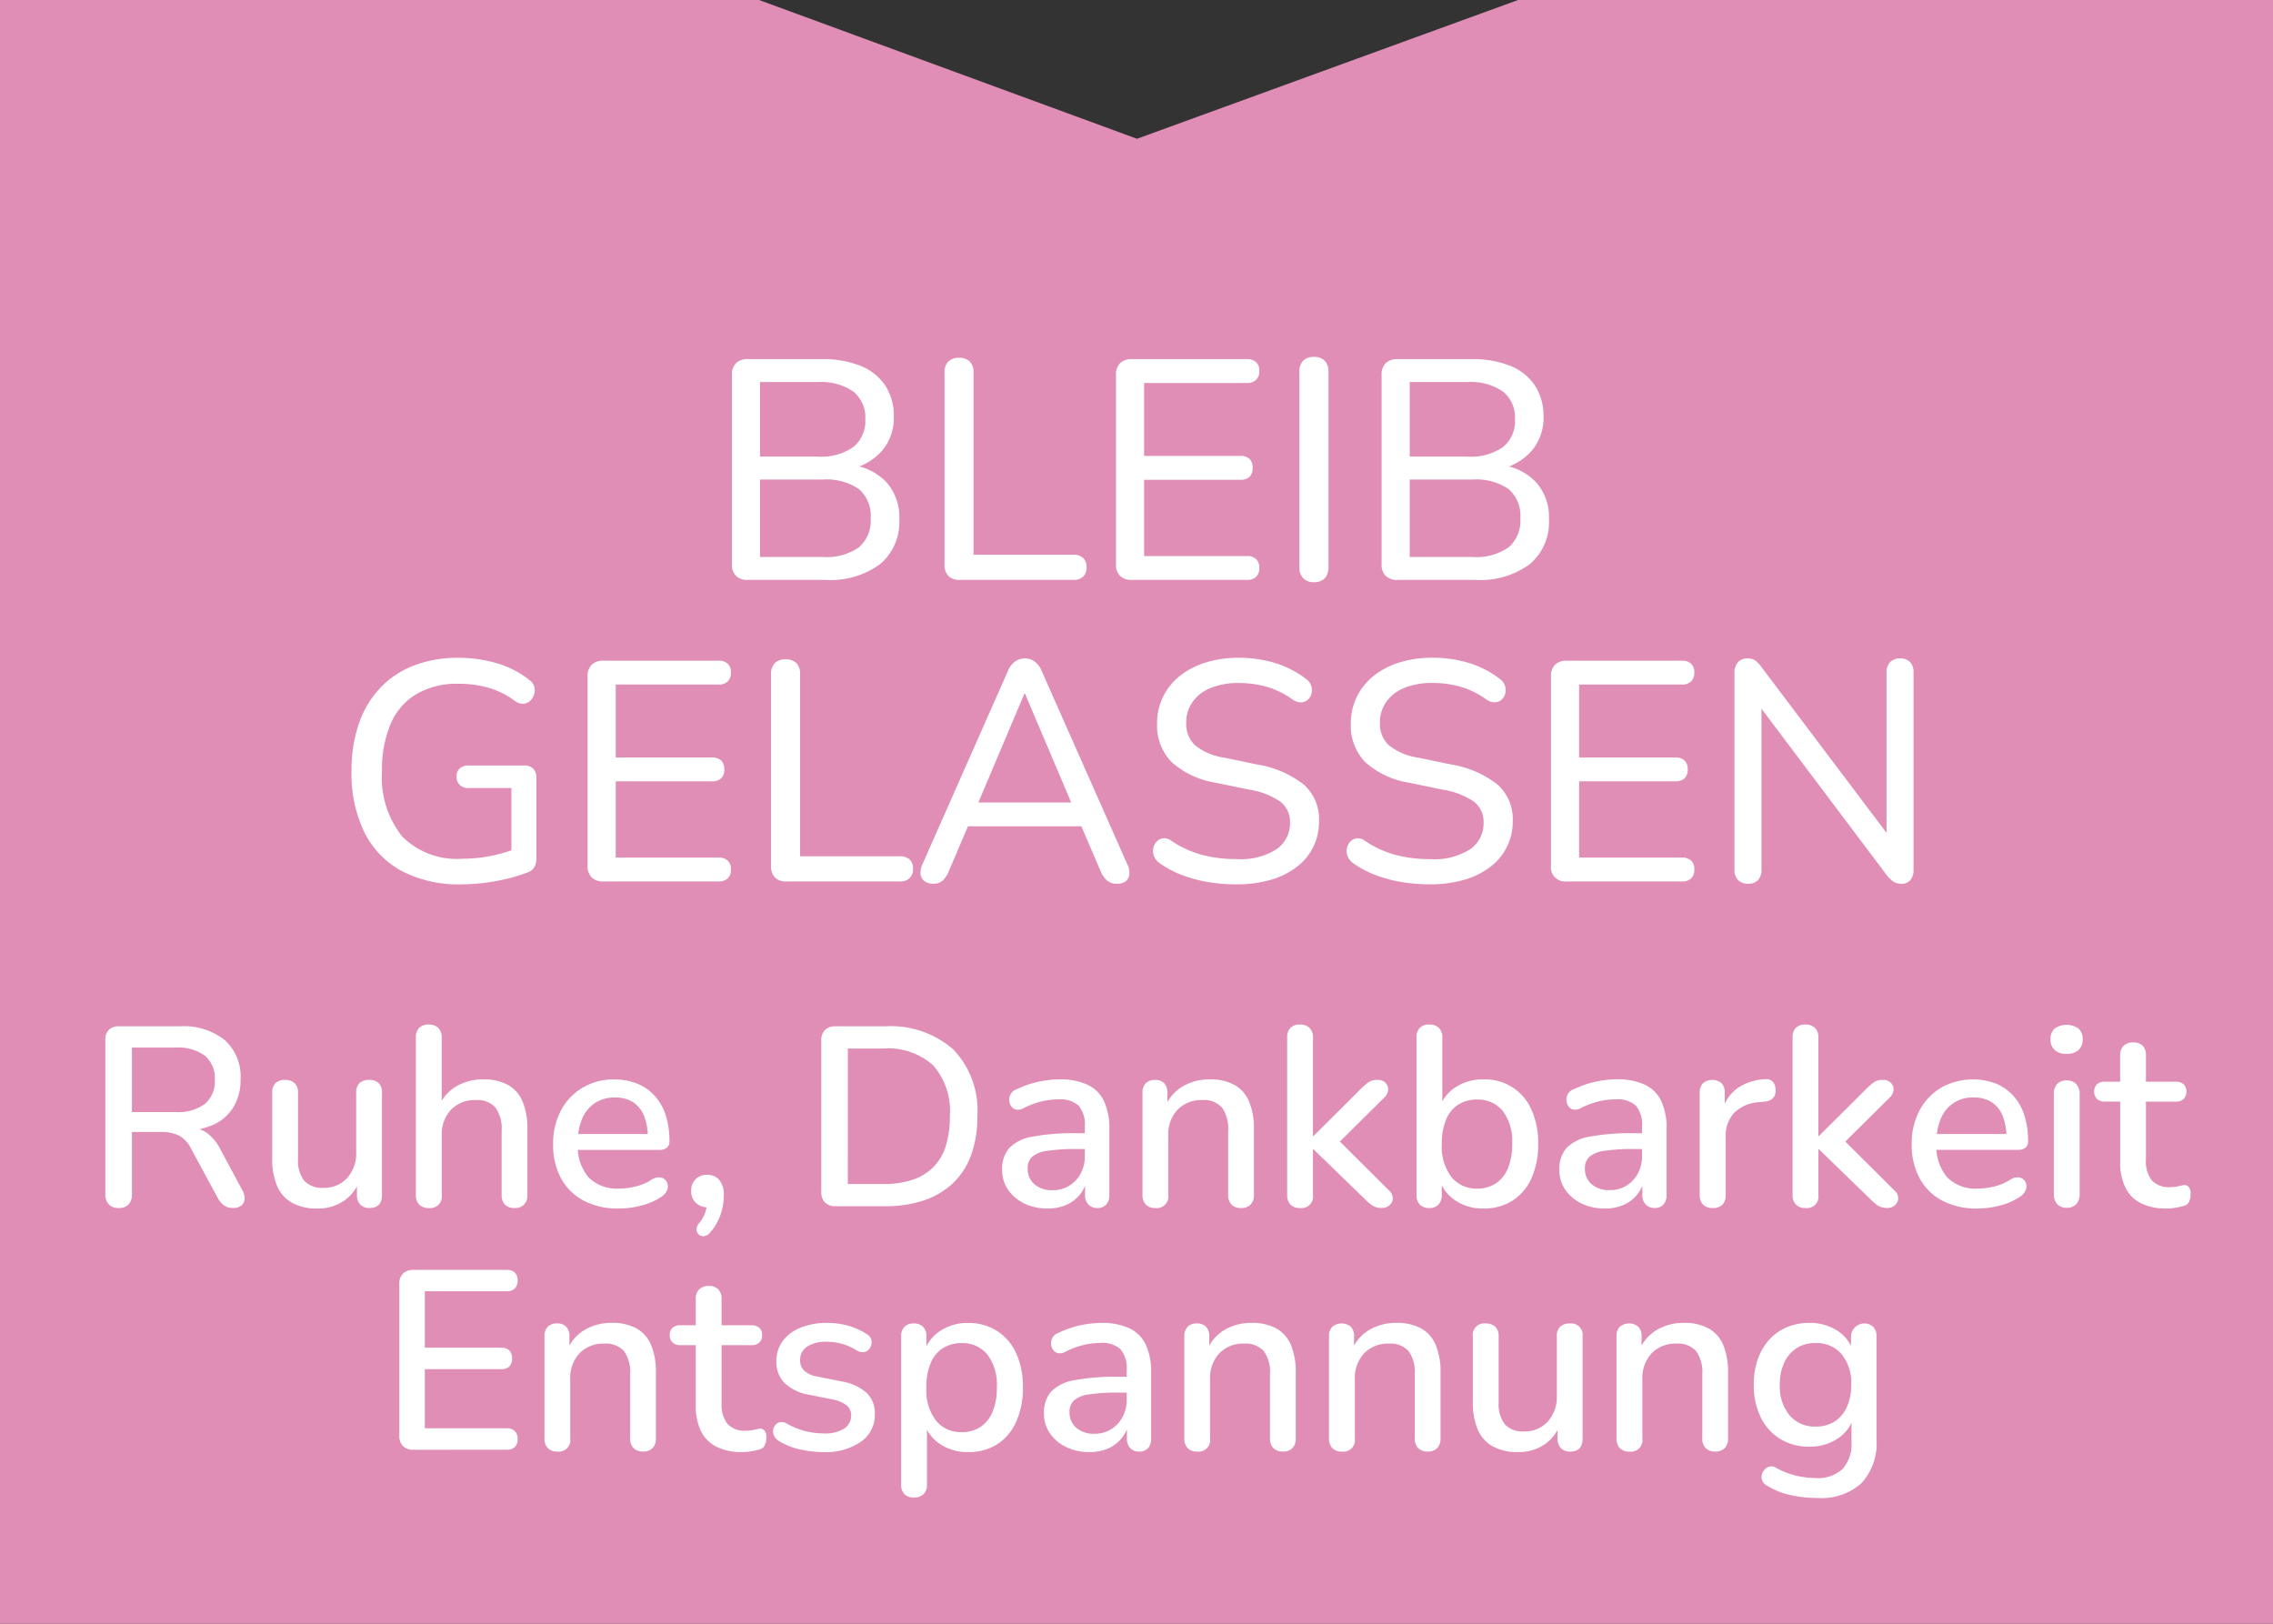 <svg xmlns="http://www.w3.org/2000/svg" xmlns:xlink="http://www.w3.org/1999/xlink" width="196" height="140" viewBox="0 0 196 140">
  <rect x="0" y="0" width="196" height="140" fill="#333333" stroke="none"/>
  <defs>
    <clipPath id="clip-Murnauers-Bachblueten-Schild-Bleib-Gelassen">
      <rect width="196" height="140"/>
    </clipPath>
  </defs>
  <g id="Murnauers-Bachblueten-Schild-Bleib-Gelassen" clip-path="url(#clip-Murnauers-Bachblueten-Schild-Bleib-Gelassen)">
    <path id="Pfad_8729" data-name="Pfad 8729" d="M263.722,130.628v140h196.35v-140H394.625l-32.86,11.965-32.59-11.965Z" transform="translate(-263.722 -130.628)" fill="#e08eb6"/>
    <path id="Pfad_8758" data-name="Pfad 8758" d="M-87.769,21.154a1.122,1.122,0,0,1-.847-.308,1.185,1.185,0,0,1-.3-.858V6.656a1.153,1.153,0,0,1,.308-.869,1.185,1.185,0,0,1,.858-.3h5.258a5.714,5.714,0,0,1,3.872,1.188,4.225,4.225,0,0,1,1.364,3.366,4.566,4.566,0,0,1-.616,2.42A3.9,3.9,0,0,1-79.662,14a6.874,6.874,0,0,1-2.827.528l.2-.308h.572a2.659,2.659,0,0,1,1.529.44,3.926,3.926,0,0,1,1.177,1.408l1.892,3.52a1.47,1.47,0,0,1,.209.759.767.767,0,0,1-.264.583,1.056,1.056,0,0,1-.715.22,1.33,1.33,0,0,1-.781-.209,1.933,1.933,0,0,1-.539-.627l-2.31-4.268A2.606,2.606,0,0,0-82.577,14.9a3.508,3.508,0,0,0-1.562-.3h-2.486v5.39a1.213,1.213,0,0,1-.286.858A1.115,1.115,0,0,1-87.769,21.154Zm1.144-8.272h3.762a3.912,3.912,0,0,0,2.53-.7,2.546,2.546,0,0,0,.858-2.09,2.52,2.52,0,0,0-.858-2.068,3.912,3.912,0,0,0-2.53-.7h-3.762ZM-70.631,21.2a4.406,4.406,0,0,1-2.167-.484,3,3,0,0,1-1.3-1.441,5.9,5.9,0,0,1-.429-2.409V11.232a1.126,1.126,0,0,1,.286-.847,1.128,1.128,0,0,1,.814-.275,1.168,1.168,0,0,1,.825.275,1.1,1.1,0,0,1,.3.847v5.654a2.9,2.9,0,0,0,.528,1.914,2.087,2.087,0,0,0,1.672.616,2.64,2.64,0,0,0,2.035-.847,3.164,3.164,0,0,0,.781-2.233v-5.1A1.126,1.126,0,0,1-67,10.385a1.16,1.16,0,0,1,.836-.275,1.127,1.127,0,0,1,.814.275,1.126,1.126,0,0,1,.286.847v8.8q0,1.122-1.078,1.122a1.048,1.048,0,0,1-.792-.3,1.14,1.14,0,0,1-.286-.825v-1.87l.286.484a3.727,3.727,0,0,1-1.408,1.892A3.962,3.962,0,0,1-70.631,21.2Zm9.592-.044a1.077,1.077,0,0,1-.814-.3,1.14,1.14,0,0,1-.286-.825V6.458a1.133,1.133,0,0,1,.286-.836,1.1,1.1,0,0,1,.814-.286,1.14,1.14,0,0,1,.825.286,1.108,1.108,0,0,1,.3.836v6.094h-.308a3.66,3.66,0,0,1,1.518-1.859,4.491,4.491,0,0,1,2.376-.627,4.31,4.31,0,0,1,2.123.473,2.918,2.918,0,0,1,1.265,1.43,6.04,6.04,0,0,1,.418,2.409v5.654a1.14,1.14,0,0,1-.286.825,1.077,1.077,0,0,1-.814.3,1.108,1.108,0,0,1-.836-.3,1.14,1.14,0,0,1-.286-.825V14.51a3.108,3.108,0,0,0-.539-2.024,2.083,2.083,0,0,0-1.683-.638,2.836,2.836,0,0,0-2.145.836,3.1,3.1,0,0,0-.8,2.244v5.1A.992.992,0,0,1-61.039,21.154Zm16.412.044a6.375,6.375,0,0,1-3.025-.671,4.735,4.735,0,0,1-1.958-1.914,5.984,5.984,0,0,1-.693-2.959,6.03,6.03,0,0,1,.682-2.926,5.008,5.008,0,0,1,1.87-1.958,5.206,5.206,0,0,1,2.706-.7,5.211,5.211,0,0,1,2,.363,4.127,4.127,0,0,1,1.507,1.056,4.55,4.55,0,0,1,.946,1.683,7.226,7.226,0,0,1,.319,2.222.7.7,0,0,1-.22.561,1,1,0,0,1-.66.187h-7.392V14.774h6.776l-.374.308a4.886,4.886,0,0,0-.319-1.87,2.5,2.5,0,0,0-.946-1.177,2.791,2.791,0,0,0-1.551-.407,3.048,3.048,0,0,0-1.749.484A3.045,3.045,0,0,0-47.8,13.454a4.975,4.975,0,0,0-.374,2v.132a4.135,4.135,0,0,0,.913,2.915,3.449,3.449,0,0,0,2.651.979,6.021,6.021,0,0,0,1.4-.176,4.589,4.589,0,0,0,1.4-.594,1.178,1.178,0,0,1,.671-.2.764.764,0,0,1,.484.2.758.758,0,0,1,.231.44.888.888,0,0,1-.088.539,1.274,1.274,0,0,1-.462.5,5.507,5.507,0,0,1-1.738.759A7.721,7.721,0,0,1-44.627,21.2Zm7.9,2.024a.848.848,0,0,1-.517.352.587.587,0,0,1-.473-.11.575.575,0,0,1-.22-.429.885.885,0,0,1,.242-.6,2.736,2.736,0,0,0,.539-1,3.479,3.479,0,0,0,.143-.913l.088.572a1.489,1.489,0,0,1-1.067-.385A1.342,1.342,0,0,1-38.4,19.68a1.376,1.376,0,0,1,.374-1,1.346,1.346,0,0,1,1.012-.385,1.3,1.3,0,0,1,1.045.451,1.927,1.927,0,0,1,.385,1.287,5.493,5.493,0,0,1-.1,1.012,4.94,4.94,0,0,1-.341,1.078A4.616,4.616,0,0,1-36.729,23.222ZM-25.949,21a1.235,1.235,0,0,1-.913-.319,1.235,1.235,0,0,1-.319-.913V6.722a1.235,1.235,0,0,1,.319-.913,1.235,1.235,0,0,1,.913-.319H-21.7A8.2,8.2,0,0,1-15.8,7.481a7.6,7.6,0,0,1,2.079,5.753,9.687,9.687,0,0,1-.528,3.322A6.27,6.27,0,0,1-15.8,18.987a6.819,6.819,0,0,1-2.5,1.5A10.289,10.289,0,0,1-21.7,21Zm1.056-1.914h3.058a7.838,7.838,0,0,0,2.519-.363,4.574,4.574,0,0,0,1.793-1.089,4.449,4.449,0,0,0,1.078-1.826,8.467,8.467,0,0,0,.352-2.574,5.977,5.977,0,0,0-1.441-4.378,5.811,5.811,0,0,0-4.3-1.452h-3.058ZM-7.667,21.2a4.486,4.486,0,0,1-2.013-.44,3.532,3.532,0,0,1-1.4-1.188,2.953,2.953,0,0,1-.506-1.694,2.761,2.761,0,0,1,.6-1.881,3.573,3.573,0,0,1,2-.99,18.949,18.949,0,0,1,3.773-.3h1.034v1.364H-5.181a16.013,16.013,0,0,0-2.508.154A2.518,2.518,0,0,0-9,16.743a1.309,1.309,0,0,0-.385,1A1.738,1.738,0,0,0-8.811,19.1a2.277,2.277,0,0,0,1.584.517,2.641,2.641,0,0,0,1.43-.385,2.8,2.8,0,0,0,.979-1.045,3.1,3.1,0,0,0,.363-1.518v-2.53a2.55,2.55,0,0,0-.528-1.8,2.33,2.33,0,0,0-1.738-.55,6.473,6.473,0,0,0-1.463.176,6.845,6.845,0,0,0-1.573.594.969.969,0,0,1-.638.11.688.688,0,0,1-.418-.3.965.965,0,0,1-.165-.506,1.03,1.03,0,0,1,.132-.539.886.886,0,0,1,.495-.4,8.479,8.479,0,0,1,1.914-.66,8.717,8.717,0,0,1,1.782-.2,5.592,5.592,0,0,1,2.431.462,2.973,2.973,0,0,1,1.419,1.408,5.577,5.577,0,0,1,.462,2.442v5.654a1.2,1.2,0,0,1-.264.825.976.976,0,0,1-.77.3,1.019,1.019,0,0,1-.77-.3,1.14,1.14,0,0,1-.286-.825V18.6h.2A3.279,3.279,0,0,1-4.884,20a3.082,3.082,0,0,1-1.177.891A3.971,3.971,0,0,1-7.667,21.2Zm9.284-.044a1.077,1.077,0,0,1-.814-.3,1.14,1.14,0,0,1-.286-.825v-8.8A1.133,1.133,0,0,1,.8,10.4a1.07,1.07,0,0,1,.792-.286,1.063,1.063,0,0,1,.8.286,1.16,1.16,0,0,1,.275.836v1.716l-.242-.4a3.66,3.66,0,0,1,1.518-1.859,4.491,4.491,0,0,1,2.376-.627,4.31,4.31,0,0,1,2.123.473,2.918,2.918,0,0,1,1.265,1.43,6.04,6.04,0,0,1,.418,2.409v5.654a1.14,1.14,0,0,1-.286.825,1.077,1.077,0,0,1-.814.3,1.108,1.108,0,0,1-.836-.3,1.14,1.14,0,0,1-.286-.825V14.51a3.108,3.108,0,0,0-.539-2.024,2.083,2.083,0,0,0-1.683-.638,2.836,2.836,0,0,0-2.145.836,3.1,3.1,0,0,0-.8,2.244v5.1A.992.992,0,0,1,1.617,21.154Zm12.474,0a1.077,1.077,0,0,1-.814-.3,1.14,1.14,0,0,1-.286-.825V6.458a1.133,1.133,0,0,1,.286-.836,1.1,1.1,0,0,1,.814-.286,1.14,1.14,0,0,1,.825.286,1.108,1.108,0,0,1,.3.836V14.95h.044l4.114-4.092a4.8,4.8,0,0,1,.638-.55,1.288,1.288,0,0,1,.748-.2.954.954,0,0,1,.7.242.8.8,0,0,1,.242.583,1.032,1.032,0,0,1-.33.693L17.017,15.94V14.906l4.752,4.73a.926.926,0,0,1,.33.7.813.813,0,0,1-.286.583.966.966,0,0,1-.66.231,1.43,1.43,0,0,1-.8-.2,4.8,4.8,0,0,1-.693-.594l-4.4-4.268h-.044v3.938A.992.992,0,0,1,14.091,21.154Zm15.818.044a4.186,4.186,0,0,1-2.442-.715,3.443,3.443,0,0,1-1.386-1.9l.242-.4v1.848a1.14,1.14,0,0,1-.286.825,1.048,1.048,0,0,1-.792.3,1.077,1.077,0,0,1-.814-.3,1.14,1.14,0,0,1-.286-.825V6.458a1.133,1.133,0,0,1,.286-.836,1.1,1.1,0,0,1,.814-.286,1.14,1.14,0,0,1,.825.286,1.108,1.108,0,0,1,.3.836v6.16H26.1a3.345,3.345,0,0,1,1.386-1.859,4.244,4.244,0,0,1,2.42-.693,4.351,4.351,0,0,1,4.147,2.6,6.9,6.9,0,0,1,.583,2.97,7.008,7.008,0,0,1-.583,2.959,4.384,4.384,0,0,1-1.65,1.936A4.591,4.591,0,0,1,29.909,21.2Zm-.55-1.716a2.9,2.9,0,0,0,1.606-.44,2.844,2.844,0,0,0,1.056-1.3,5.285,5.285,0,0,0,.374-2.112,4.307,4.307,0,0,0-.825-2.86,2.757,2.757,0,0,0-2.211-.968,2.968,2.968,0,0,0-1.6.429A2.752,2.752,0,0,0,26.7,13.52a5.285,5.285,0,0,0-.374,2.112,4.32,4.32,0,0,0,.836,2.86A2.739,2.739,0,0,0,29.359,19.482ZM40.381,21.2a4.486,4.486,0,0,1-2.013-.44,3.532,3.532,0,0,1-1.4-1.188,2.953,2.953,0,0,1-.506-1.694,2.761,2.761,0,0,1,.6-1.881,3.573,3.573,0,0,1,2-.99,18.949,18.949,0,0,1,3.773-.3h1.034v1.364H42.867a16.013,16.013,0,0,0-2.508.154,2.518,2.518,0,0,0-1.309.517,1.309,1.309,0,0,0-.385,1,1.738,1.738,0,0,0,.572,1.353,2.277,2.277,0,0,0,1.584.517,2.641,2.641,0,0,0,1.43-.385,2.8,2.8,0,0,0,.979-1.045,3.1,3.1,0,0,0,.363-1.518v-2.53a2.55,2.55,0,0,0-.528-1.8,2.33,2.33,0,0,0-1.738-.55,6.473,6.473,0,0,0-1.463.176,6.845,6.845,0,0,0-1.573.594.969.969,0,0,1-.638.11.688.688,0,0,1-.418-.3.965.965,0,0,1-.165-.506,1.03,1.03,0,0,1,.132-.539.886.886,0,0,1,.5-.4,8.479,8.479,0,0,1,1.914-.66,8.717,8.717,0,0,1,1.782-.2,5.592,5.592,0,0,1,2.431.462,2.973,2.973,0,0,1,1.419,1.408,5.577,5.577,0,0,1,.462,2.442v5.654a1.2,1.2,0,0,1-.264.825.976.976,0,0,1-.77.3,1.019,1.019,0,0,1-.77-.3,1.14,1.14,0,0,1-.286-.825V18.6h.2a3.279,3.279,0,0,1-.649,1.4,3.082,3.082,0,0,1-1.177.891A3.971,3.971,0,0,1,40.381,21.2Zm9.306-.044a1.108,1.108,0,0,1-.836-.3,1.14,1.14,0,0,1-.286-.825v-8.8a1.133,1.133,0,0,1,.286-.836,1.255,1.255,0,0,1,1.6,0,1.16,1.16,0,0,1,.275.836v1.606H50.5a3.466,3.466,0,0,1,1.3-2,4.65,4.65,0,0,1,2.42-.792.8.8,0,0,1,.627.2.97.97,0,0,1,.253.682.933.933,0,0,1-.2.737,1.077,1.077,0,0,1-.748.319l-.418.044a3.353,3.353,0,0,0-2.178.9,2.9,2.9,0,0,0-.748,2.112v4.994a1.168,1.168,0,0,1-.275.825A1.1,1.1,0,0,1,49.687,21.154Zm7.986,0a1.077,1.077,0,0,1-.814-.3,1.14,1.14,0,0,1-.286-.825V6.458a1.133,1.133,0,0,1,.286-.836,1.1,1.1,0,0,1,.814-.286,1.14,1.14,0,0,1,.825.286,1.108,1.108,0,0,1,.3.836V14.95h.044l4.114-4.092a4.794,4.794,0,0,1,.638-.55,1.288,1.288,0,0,1,.748-.2.954.954,0,0,1,.7.242.8.8,0,0,1,.242.583,1.032,1.032,0,0,1-.33.693L60.6,15.94V14.906l4.752,4.73a.926.926,0,0,1,.33.7.813.813,0,0,1-.286.583.966.966,0,0,1-.66.231,1.43,1.43,0,0,1-.8-.2,4.8,4.8,0,0,1-.693-.594l-4.4-4.268h-.044v3.938A.992.992,0,0,1,57.673,21.154Zm14.85.044a6.375,6.375,0,0,1-3.025-.671,4.735,4.735,0,0,1-1.958-1.914,5.985,5.985,0,0,1-.693-2.959,6.03,6.03,0,0,1,.682-2.926A5.008,5.008,0,0,1,69.4,10.77a5.614,5.614,0,0,1,4.708-.341,4.127,4.127,0,0,1,1.507,1.056,4.55,4.55,0,0,1,.946,1.683,7.226,7.226,0,0,1,.319,2.222.7.7,0,0,1-.22.561,1,1,0,0,1-.66.187H68.607V14.774h6.776l-.374.308a4.885,4.885,0,0,0-.319-1.87,2.5,2.5,0,0,0-.946-1.177,2.791,2.791,0,0,0-1.551-.407,2.908,2.908,0,0,0-2.838,1.826,4.975,4.975,0,0,0-.374,2v.132a4.135,4.135,0,0,0,.913,2.915,3.449,3.449,0,0,0,2.651.979,6.021,6.021,0,0,0,1.4-.176,4.588,4.588,0,0,0,1.4-.594,1.178,1.178,0,0,1,.671-.2.745.745,0,0,1,.715.638.888.888,0,0,1-.088.539,1.274,1.274,0,0,1-.462.5,5.507,5.507,0,0,1-1.738.759A7.721,7.721,0,0,1,72.523,21.2Zm7.678-.066a1.037,1.037,0,0,1-.814-.319,1.288,1.288,0,0,1-.286-.891v-8.58a1.246,1.246,0,0,1,.286-.88,1.056,1.056,0,0,1,.814-.308,1.092,1.092,0,0,1,.825.308,1.217,1.217,0,0,1,.3.88v8.58a1.288,1.288,0,0,1-.286.891A1.065,1.065,0,0,1,80.2,21.132Zm0-13.266a1.467,1.467,0,0,1-1.023-.33,1.185,1.185,0,0,1-.363-.924,1.178,1.178,0,0,1,.363-.935,1.8,1.8,0,0,1,2.046,0,1.178,1.178,0,0,1,.363.935,1.185,1.185,0,0,1-.363.924A1.467,1.467,0,0,1,80.2,7.866ZM88.825,21.2a4.837,4.837,0,0,1-2.222-.462,2.95,2.95,0,0,1-1.342-1.364,4.985,4.985,0,0,1-.44-2.2V11.98H83.5a.948.948,0,0,1-.682-.231.948.948,0,0,1,0-1.265.978.978,0,0,1,.682-.22h1.32V8a1.108,1.108,0,0,1,.3-.836,1.14,1.14,0,0,1,.825-.286,1.1,1.1,0,0,1,.814.286A1.133,1.133,0,0,1,87.043,8v2.266h2.574a.978.978,0,0,1,.682.22.948.948,0,0,1,0,1.265.948.948,0,0,1-.682.231H87.043V17a2.694,2.694,0,0,0,.495,1.76,1.993,1.993,0,0,0,1.617.594,2.779,2.779,0,0,0,.693-.077,3.653,3.653,0,0,1,.495-.1.517.517,0,0,1,.4.165.939.939,0,0,1,.154.627,1.565,1.565,0,0,1-.121.616.629.629,0,0,1-.429.374,5.032,5.032,0,0,1-.715.165A4.83,4.83,0,0,1,88.825,21.2ZM-62.337,42a1.235,1.235,0,0,1-.913-.319,1.235,1.235,0,0,1-.319-.913V27.722a1.235,1.235,0,0,1,.319-.913,1.235,1.235,0,0,1,.913-.319h8.03a.981.981,0,0,1,.7.231.884.884,0,0,1,.242.671.954.954,0,0,1-.242.7.954.954,0,0,1-.7.242h-7.062V33.2h6.578a.947.947,0,0,1,.715.242.948.948,0,0,1,.231.682.941.941,0,0,1-.231.693.975.975,0,0,1-.715.231h-6.578v5.1h7.062a.954.954,0,0,1,.7.242.922.922,0,0,1,.242.682.915.915,0,0,1-.242.693.981.981,0,0,1-.7.231Zm12.386.154a1.077,1.077,0,0,1-.814-.3,1.14,1.14,0,0,1-.286-.825v-8.8a1.133,1.133,0,0,1,.286-.836,1.07,1.07,0,0,1,.792-.286,1.063,1.063,0,0,1,.8.286,1.16,1.16,0,0,1,.275.836v1.716l-.242-.4a3.66,3.66,0,0,1,1.518-1.859,4.491,4.491,0,0,1,2.376-.627,4.31,4.31,0,0,1,2.123.473,2.918,2.918,0,0,1,1.265,1.43,6.04,6.04,0,0,1,.418,2.409v5.654a1.14,1.14,0,0,1-.286.825,1.077,1.077,0,0,1-.814.3,1.108,1.108,0,0,1-.836-.3,1.14,1.14,0,0,1-.286-.825V35.51a3.108,3.108,0,0,0-.539-2.024,2.083,2.083,0,0,0-1.683-.638,2.836,2.836,0,0,0-2.145.836,3.1,3.1,0,0,0-.8,2.244v5.1A.992.992,0,0,1-49.951,42.154ZM-34,42.2a4.837,4.837,0,0,1-2.222-.462,2.95,2.95,0,0,1-1.342-1.364,4.985,4.985,0,0,1-.44-2.2V32.98h-1.32a.948.948,0,0,1-.682-.231.826.826,0,0,1-.242-.627.818.818,0,0,1,.242-.638.978.978,0,0,1,.682-.22h1.32V29a1.108,1.108,0,0,1,.3-.836,1.14,1.14,0,0,1,.825-.286,1.1,1.1,0,0,1,.814.286,1.133,1.133,0,0,1,.286.836v2.266h2.574a.978.978,0,0,1,.682.22.818.818,0,0,1,.242.638.826.826,0,0,1-.242.627.948.948,0,0,1-.682.231h-2.574V38a2.694,2.694,0,0,0,.5,1.76,1.993,1.993,0,0,0,1.617.594,2.779,2.779,0,0,0,.693-.077,3.654,3.654,0,0,1,.495-.1.517.517,0,0,1,.4.165.939.939,0,0,1,.154.627,1.564,1.564,0,0,1-.121.616.629.629,0,0,1-.429.374,5.033,5.033,0,0,1-.715.165A4.83,4.83,0,0,1-34,42.2Zm7.018,0a9.458,9.458,0,0,1-1.991-.22,5.944,5.944,0,0,1-1.881-.748,1.108,1.108,0,0,1-.4-.44.9.9,0,0,1-.077-.5.808.808,0,0,1,.2-.44.7.7,0,0,1,.418-.231.828.828,0,0,1,.539.11,6.355,6.355,0,0,0,1.65.671,6.781,6.781,0,0,0,1.562.187,3.057,3.057,0,0,0,1.76-.418,1.305,1.305,0,0,0,.594-1.122,1.08,1.08,0,0,0-.4-.891,2.907,2.907,0,0,0-1.188-.495l-2.09-.418a3.925,3.925,0,0,1-2.068-1.012,2.545,2.545,0,0,1-.7-1.848,2.89,2.89,0,0,1,.55-1.76,3.514,3.514,0,0,1,1.54-1.155,5.982,5.982,0,0,1,2.288-.407,6.7,6.7,0,0,1,1.826.242,5.555,5.555,0,0,1,1.584.726.743.743,0,0,1,.374.407.884.884,0,0,1,.033.495.912.912,0,0,1-.231.429.7.7,0,0,1-.429.22.977.977,0,0,1-.561-.121,4.807,4.807,0,0,0-1.309-.594,4.9,4.9,0,0,0-1.287-.176,2.942,2.942,0,0,0-1.749.429,1.361,1.361,0,0,0-.583,1.155,1.221,1.221,0,0,0,.352.9,2.139,2.139,0,0,0,1.1.506l2.09.418a4.411,4.411,0,0,1,2.167.968,2.4,2.4,0,0,1,.737,1.848,2.808,2.808,0,0,1-1.21,2.4A5.342,5.342,0,0,1-26.983,42.2Zm7.788,3.916a1.1,1.1,0,0,1-.814-.286,1.133,1.133,0,0,1-.286-.836V32.232a1.133,1.133,0,0,1,.286-.836,1.07,1.07,0,0,1,.792-.286,1.1,1.1,0,0,1,.814.286,1.133,1.133,0,0,1,.286.836v1.914l-.242-.462a3.443,3.443,0,0,1,1.386-1.9,4.186,4.186,0,0,1,2.442-.715,4.535,4.535,0,0,1,2.5.682,4.489,4.489,0,0,1,1.65,1.914,6.9,6.9,0,0,1,.583,2.97,7.008,7.008,0,0,1-.583,2.959,4.409,4.409,0,0,1-1.639,1.936,4.577,4.577,0,0,1-2.508.671,4.2,4.2,0,0,1-2.42-.7,3.394,3.394,0,0,1-1.386-1.87h.264v5.368a1.108,1.108,0,0,1-.3.836A1.14,1.14,0,0,1-19.2,46.114Zm4.114-5.632a2.9,2.9,0,0,0,1.606-.44,2.844,2.844,0,0,0,1.056-1.3,5.285,5.285,0,0,0,.374-2.112,4.307,4.307,0,0,0-.825-2.86,2.757,2.757,0,0,0-2.211-.968,2.968,2.968,0,0,0-1.6.429,2.752,2.752,0,0,0-1.067,1.287,5.285,5.285,0,0,0-.374,2.112,4.32,4.32,0,0,0,.836,2.86A2.739,2.739,0,0,0-15.081,40.482ZM-4.059,42.2a4.486,4.486,0,0,1-2.013-.44,3.532,3.532,0,0,1-1.4-1.188,2.953,2.953,0,0,1-.506-1.694,2.761,2.761,0,0,1,.605-1.881,3.573,3.573,0,0,1,2-.99,18.949,18.949,0,0,1,3.773-.3H-.561v1.364H-1.573a16.012,16.012,0,0,0-2.508.154,2.518,2.518,0,0,0-1.309.517,1.309,1.309,0,0,0-.385,1A1.738,1.738,0,0,0-5.2,40.1a2.277,2.277,0,0,0,1.584.517,2.641,2.641,0,0,0,1.43-.385,2.8,2.8,0,0,0,.979-1.045,3.1,3.1,0,0,0,.363-1.518v-2.53a2.55,2.55,0,0,0-.528-1.8,2.33,2.33,0,0,0-1.738-.55,6.472,6.472,0,0,0-1.463.176,6.845,6.845,0,0,0-1.573.594.969.969,0,0,1-.638.11.688.688,0,0,1-.418-.3.965.965,0,0,1-.165-.506,1.03,1.03,0,0,1,.132-.539.886.886,0,0,1,.495-.4,8.479,8.479,0,0,1,1.914-.66,8.717,8.717,0,0,1,1.782-.2,5.592,5.592,0,0,1,2.431.462A2.973,2.973,0,0,1,.8,32.936a5.577,5.577,0,0,1,.462,2.442v5.654A1.2,1.2,0,0,1,1,41.857a.976.976,0,0,1-.77.3,1.019,1.019,0,0,1-.77-.3,1.14,1.14,0,0,1-.286-.825V39.6h.2A3.279,3.279,0,0,1-1.276,41a3.082,3.082,0,0,1-1.177.891A3.971,3.971,0,0,1-4.059,42.2Zm9.284-.044a1.077,1.077,0,0,1-.814-.3,1.14,1.14,0,0,1-.286-.825v-8.8a1.133,1.133,0,0,1,.286-.836A1.07,1.07,0,0,1,5.2,31.11a1.063,1.063,0,0,1,.8.286,1.16,1.16,0,0,1,.275.836v1.716l-.242-.4a3.66,3.66,0,0,1,1.518-1.859,4.491,4.491,0,0,1,2.376-.627,4.31,4.31,0,0,1,2.123.473,2.918,2.918,0,0,1,1.265,1.43,6.04,6.04,0,0,1,.418,2.409v5.654a1.14,1.14,0,0,1-.286.825,1.077,1.077,0,0,1-.814.3,1.108,1.108,0,0,1-.836-.3,1.14,1.14,0,0,1-.286-.825V35.51a3.108,3.108,0,0,0-.539-2.024,2.083,2.083,0,0,0-1.683-.638,2.836,2.836,0,0,0-2.145.836,3.1,3.1,0,0,0-.8,2.244v5.1A.992.992,0,0,1,5.225,42.154Zm12.474,0a1.077,1.077,0,0,1-.814-.3,1.14,1.14,0,0,1-.286-.825v-8.8a1.133,1.133,0,0,1,.286-.836,1.255,1.255,0,0,1,1.6,0,1.16,1.16,0,0,1,.275.836v1.716l-.242-.4a3.66,3.66,0,0,1,1.518-1.859,4.491,4.491,0,0,1,2.376-.627,4.31,4.31,0,0,1,2.123.473,2.918,2.918,0,0,1,1.265,1.43,6.04,6.04,0,0,1,.418,2.409v5.654a1.14,1.14,0,0,1-.286.825,1.077,1.077,0,0,1-.814.3,1.108,1.108,0,0,1-.836-.3,1.14,1.14,0,0,1-.286-.825V35.51a3.108,3.108,0,0,0-.539-2.024,2.083,2.083,0,0,0-1.683-.638,2.836,2.836,0,0,0-2.145.836,3.1,3.1,0,0,0-.8,2.244v5.1A.992.992,0,0,1,17.7,42.154Zm15.2.044a4.406,4.406,0,0,1-2.167-.484,3,3,0,0,1-1.3-1.441,5.9,5.9,0,0,1-.429-2.409V32.232a.988.988,0,0,1,1.1-1.122,1.168,1.168,0,0,1,.825.275,1.1,1.1,0,0,1,.3.847v5.654a2.9,2.9,0,0,0,.528,1.914,2.087,2.087,0,0,0,1.672.616,2.64,2.64,0,0,0,2.035-.847,3.164,3.164,0,0,0,.781-2.233v-5.1a1.126,1.126,0,0,1,.286-.847,1.16,1.16,0,0,1,.836-.275.988.988,0,0,1,1.1,1.122v8.8q0,1.122-1.078,1.122a1.048,1.048,0,0,1-.792-.3,1.14,1.14,0,0,1-.286-.825v-1.87l.286.484a3.727,3.727,0,0,1-1.408,1.892A3.962,3.962,0,0,1,32.9,42.2Zm9.592-.044a1.077,1.077,0,0,1-.814-.3,1.14,1.14,0,0,1-.286-.825v-8.8a1.133,1.133,0,0,1,.286-.836,1.255,1.255,0,0,1,1.6,0,1.16,1.16,0,0,1,.275.836v1.716l-.242-.4a3.66,3.66,0,0,1,1.518-1.859,4.491,4.491,0,0,1,2.376-.627,4.31,4.31,0,0,1,2.123.473,2.918,2.918,0,0,1,1.265,1.43,6.04,6.04,0,0,1,.418,2.409v5.654a1.14,1.14,0,0,1-.286.825,1.077,1.077,0,0,1-.814.3,1.108,1.108,0,0,1-.836-.3,1.14,1.14,0,0,1-.286-.825V35.51a3.108,3.108,0,0,0-.539-2.024,2.083,2.083,0,0,0-1.683-.638,2.836,2.836,0,0,0-2.145.836,3.1,3.1,0,0,0-.8,2.244v5.1A.992.992,0,0,1,42.493,42.154Zm16.236,4a10.772,10.772,0,0,1-2.3-.242,6.486,6.486,0,0,1-2.013-.792.925.925,0,0,1-.44-.429.839.839,0,0,1-.055-.517.986.986,0,0,1,.231-.462.85.85,0,0,1,.429-.264.728.728,0,0,1,.539.088,6.908,6.908,0,0,0,1.837.715,7.716,7.716,0,0,0,1.617.187,3.11,3.11,0,0,0,2.31-.781,3.144,3.144,0,0,0,.77-2.3V39.118h.2a3.266,3.266,0,0,1-1.386,1.914,4.3,4.3,0,0,1-2.442.7,4.689,4.689,0,0,1-2.53-.671,4.5,4.5,0,0,1-1.672-1.87,6.246,6.246,0,0,1-.594-2.805,6.527,6.527,0,0,1,.341-2.178,4.959,4.959,0,0,1,.968-1.672,4.276,4.276,0,0,1,1.518-1.089,4.913,4.913,0,0,1,1.969-.385,4.285,4.285,0,0,1,2.453.7,3.185,3.185,0,0,1,1.353,1.914l-.22.374V32.232a1.153,1.153,0,0,1,1.914-.836,1.133,1.133,0,0,1,.286.836V41.1a5.081,5.081,0,0,1-1.3,3.784A5.18,5.18,0,0,1,58.729,46.158ZM58.553,40a2.979,2.979,0,0,0,1.65-.44A2.878,2.878,0,0,0,61.259,38.3a4.547,4.547,0,0,0,.374-1.914,3.9,3.9,0,0,0-.825-2.618,2.807,2.807,0,0,0-2.255-.968,2.824,2.824,0,0,0-2.695,1.683,4.362,4.362,0,0,0-.385,1.9,3.9,3.9,0,0,0,.836,2.64A2.815,2.815,0,0,0,58.553,40Z" transform="translate(98 83)" fill="#fff"/>
    <path id="Pfad_8757" data-name="Pfad 8757" d="M-33.528,0a1.367,1.367,0,0,1-1.01-.351,1.367,1.367,0,0,1-.351-1.01V-17.674a1.367,1.367,0,0,1,.351-1.01,1.367,1.367,0,0,1,1.01-.351h6.4a8.561,8.561,0,0,1,3.358.589,4.619,4.619,0,0,1,2.113,1.7,4.751,4.751,0,0,1,.731,2.679,4.337,4.337,0,0,1-1.032,2.949,5.037,5.037,0,0,1-2.8,1.582v-.394A5.022,5.022,0,0,1-21.6-8.462a4.5,4.5,0,0,1,1.146,3.209,4.737,4.737,0,0,1-1.665,3.9A7.222,7.222,0,0,1-26.806,0Zm1.064-1.977h5.391A4.925,4.925,0,0,0-23.947-2.8a3.034,3.034,0,0,0,1.025-2.512A3.027,3.027,0,0,0-23.947-7.84a4.987,4.987,0,0,0-3.126-.813h-5.391Zm0-8.653h4.954a4.9,4.9,0,0,0,3.086-.821,2.869,2.869,0,0,0,1.038-2.392,2.866,2.866,0,0,0-1.038-2.4,4.93,4.93,0,0,0-3.086-.816h-4.954ZM-15.277,0a1.257,1.257,0,0,1-.942-.345,1.3,1.3,0,0,1-.337-.95V-17.87a1.3,1.3,0,0,1,.324-.956,1.256,1.256,0,0,1,.929-.324,1.256,1.256,0,0,1,.928.324,1.3,1.3,0,0,1,.324.956v15.7h8.6A1.176,1.176,0,0,1-4.6-1.89a1.044,1.044,0,0,1,.292.793A1.085,1.085,0,0,1-4.6-.286,1.156,1.156,0,0,1-5.447,0ZM-.409,0a1.367,1.367,0,0,1-1.01-.351,1.367,1.367,0,0,1-.351-1.01V-17.674a1.367,1.367,0,0,1,.351-1.01,1.367,1.367,0,0,1,1.01-.351H9.529a1.1,1.1,0,0,1,.785.262.978.978,0,0,1,.276.745,1.043,1.043,0,0,1-.276.78,1.075,1.075,0,0,1-.785.27H.656v6.289h8.3a1.09,1.09,0,0,1,.793.262,1.018,1.018,0,0,1,.268.761,1.033,1.033,0,0,1-.268.772,1.09,1.09,0,0,1-.793.262H.656v6.575H9.529a1.1,1.1,0,0,1,.785.262,1,1,0,0,1,.276.761,1.015,1.015,0,0,1-.276.771A1.094,1.094,0,0,1,9.529,0ZM15.3.194a1.211,1.211,0,0,1-.929-.345,1.334,1.334,0,0,1-.324-.95V-17.933a1.325,1.325,0,0,1,.324-.964,1.239,1.239,0,0,1,.929-.332,1.238,1.238,0,0,1,.928.332,1.325,1.325,0,0,1,.324.964V-1.1a1.37,1.37,0,0,1-.31.95A1.2,1.2,0,0,1,15.3.194ZM22.495,0a1.367,1.367,0,0,1-1.01-.351,1.367,1.367,0,0,1-.351-1.01V-17.674a1.367,1.367,0,0,1,.351-1.01,1.367,1.367,0,0,1,1.01-.351h6.4a8.561,8.561,0,0,1,3.358.589,4.619,4.619,0,0,1,2.113,1.7,4.751,4.751,0,0,1,.731,2.679,4.337,4.337,0,0,1-1.032,2.949,5.037,5.037,0,0,1-2.8,1.582v-.394a5.022,5.022,0,0,1,3.155,1.473,4.5,4.5,0,0,1,1.146,3.209,4.737,4.737,0,0,1-1.665,3.9A7.222,7.222,0,0,1,29.217,0Zm1.064-1.977H28.95A4.925,4.925,0,0,0,32.076-2.8,3.034,3.034,0,0,0,33.1-5.315,3.027,3.027,0,0,0,32.076-7.84a4.987,4.987,0,0,0-3.126-.813H23.559Zm0-8.653h4.954a4.9,4.9,0,0,0,3.086-.821,2.869,2.869,0,0,0,1.038-2.392,2.866,2.866,0,0,0-1.038-2.4,4.93,4.93,0,0,0-3.086-.816H23.559ZM-58.217,26.248A10.557,10.557,0,0,1-63.4,25.077a7.652,7.652,0,0,1-3.2-3.359,11.581,11.581,0,0,1-1.09-5.217,12.431,12.431,0,0,1,.623-4.072,8.491,8.491,0,0,1,1.812-3.075,7.934,7.934,0,0,1,2.9-1.955,10.438,10.438,0,0,1,3.888-.683,11.8,11.8,0,0,1,3.242.448,8.214,8.214,0,0,1,2.848,1.444,1.092,1.092,0,0,1,.436.569,1.156,1.156,0,0,1,.007.656,1.286,1.286,0,0,1-.322.565.931.931,0,0,1-.566.278,1.1,1.1,0,0,1-.72-.2,7.311,7.311,0,0,0-2.284-1.163,9.263,9.263,0,0,0-2.653-.358,6.9,6.9,0,0,0-3.607.885,5.518,5.518,0,0,0-2.226,2.568,10.032,10.032,0,0,0-.749,4.092,8.121,8.121,0,0,0,1.737,5.613,6.633,6.633,0,0,0,5.189,1.927,12.417,12.417,0,0,0,2.464-.244,13.552,13.552,0,0,0,2.3-.677l-.531,1.329v-6.5h-3.667a1.081,1.081,0,0,1-.785-.268.955.955,0,0,1-.276-.718.906.906,0,0,1,.276-.713A1.139,1.139,0,0,1-57.563,16h4.754a1.062,1.062,0,0,1,.785.276,1.062,1.062,0,0,1,.276.785V24a1.564,1.564,0,0,1-.163.745.98.98,0,0,1-.533.45,14.755,14.755,0,0,1-2.7.755A16.342,16.342,0,0,1-58.217,26.248ZM-45.971,26a1.367,1.367,0,0,1-1.01-.351,1.367,1.367,0,0,1-.351-1.01V8.326a1.367,1.367,0,0,1,.351-1.01,1.367,1.367,0,0,1,1.01-.351h9.938a1.1,1.1,0,0,1,.785.262.978.978,0,0,1,.276.745,1.043,1.043,0,0,1-.276.78,1.075,1.075,0,0,1-.785.27h-8.873v6.289h8.3a1.09,1.09,0,0,1,.793.262,1.018,1.018,0,0,1,.268.761,1.033,1.033,0,0,1-.268.772,1.09,1.09,0,0,1-.793.262h-8.3v6.575h8.873a1.1,1.1,0,0,1,.785.262,1,1,0,0,1,.276.761,1.015,1.015,0,0,1-.276.771,1.094,1.094,0,0,1-.785.263Zm15.739,0a1.257,1.257,0,0,1-.942-.345,1.3,1.3,0,0,1-.337-.95V8.13a1.3,1.3,0,0,1,.324-.956,1.256,1.256,0,0,1,.929-.324,1.256,1.256,0,0,1,.928.324,1.3,1.3,0,0,1,.324.956v15.7h8.6a1.176,1.176,0,0,1,.844.278,1.044,1.044,0,0,1,.292.793,1.085,1.085,0,0,1-.292.811A1.156,1.156,0,0,1-20.4,26Zm12.727.194a1.251,1.251,0,0,1-.78-.22.856.856,0,0,1-.334-.6,1.616,1.616,0,0,1,.156-.844l7.371-16.669a1.951,1.951,0,0,1,.635-.838,1.441,1.441,0,0,1,.833-.255,1.433,1.433,0,0,1,.827.255,1.882,1.882,0,0,1,.624.838L-.786,24.533a1.555,1.555,0,0,1,.172.852.862.862,0,0,1-.315.6,1.171,1.171,0,0,1-.745.212,1.277,1.277,0,0,1-.876-.282,2.3,2.3,0,0,1-.554-.828l-1.932-4.5,1.159.657H-15.426l1.171-.657-1.916,4.5a2.351,2.351,0,0,1-.552.846A1.145,1.145,0,0,1-17.5,26.194ZM-9.667,9.811l-4.212,9.953-.658-.576h9.77l-.62.576L-9.613,9.811ZM8.6,26.248a14.65,14.65,0,0,1-2.453-.2A11.676,11.676,0,0,1,3.9,25.438a8.5,8.5,0,0,1-1.885-1,1.37,1.37,0,0,1-.5-.606,1.187,1.187,0,0,1,.218-1.262.9.9,0,0,1,.555-.291,1.015,1.015,0,0,1,.713.21,8.838,8.838,0,0,0,2.583,1.2,11.238,11.238,0,0,0,3.019.379,5.756,5.756,0,0,0,3.5-.865,2.716,2.716,0,0,0,1.133-2.264,2.2,2.2,0,0,0-.816-1.811,6.622,6.622,0,0,0-2.733-1.052l-2.848-.588a7.419,7.419,0,0,1-3.8-1.773A4.47,4.47,0,0,1,1.775,12.4a5.183,5.183,0,0,1,.512-2.32,5.294,5.294,0,0,1,1.448-1.8A6.726,6.726,0,0,1,5.963,7.124a9.436,9.436,0,0,1,2.85-.408,10.617,10.617,0,0,1,3.155.455A8.3,8.3,0,0,1,14.62,8.542a1.158,1.158,0,0,1,.442.58,1.2,1.2,0,0,1,.034.657,1.053,1.053,0,0,1-.3.533.918.918,0,0,1-.566.246,1.2,1.2,0,0,1-.753-.237,7.477,7.477,0,0,0-2.2-1.092A8.7,8.7,0,0,0,8.8,8.892a6.2,6.2,0,0,0-2.4.423,3.528,3.528,0,0,0-1.562,1.2,3.047,3.047,0,0,0-.55,1.814,2.52,2.52,0,0,0,.759,1.928,5.2,5.2,0,0,0,2.524,1.07l2.832.588a8.735,8.735,0,0,1,4.021,1.732,3.991,3.991,0,0,1,1.315,3.146,4.845,4.845,0,0,1-1.928,3.959,6.722,6.722,0,0,1-2.246,1.111A10.473,10.473,0,0,1,8.6,26.248Zm16.694,0a14.65,14.65,0,0,1-2.453-.2,11.676,11.676,0,0,1-2.247-.606,8.5,8.5,0,0,1-1.885-1,1.37,1.37,0,0,1-.5-.606,1.187,1.187,0,0,1,.218-1.262.9.9,0,0,1,.555-.291,1.015,1.015,0,0,1,.713.21,8.838,8.838,0,0,0,2.583,1.2,11.238,11.238,0,0,0,3.019.379,5.756,5.756,0,0,0,3.5-.865,2.716,2.716,0,0,0,1.133-2.264,2.2,2.2,0,0,0-.816-1.811,6.622,6.622,0,0,0-2.733-1.052l-2.848-.588a7.419,7.419,0,0,1-3.8-1.773,4.47,4.47,0,0,1-1.25-3.317,5.183,5.183,0,0,1,.512-2.32,5.294,5.294,0,0,1,1.448-1.8,6.726,6.726,0,0,1,2.227-1.163,9.436,9.436,0,0,1,2.85-.408,10.617,10.617,0,0,1,3.155.455,8.3,8.3,0,0,1,2.652,1.371,1.158,1.158,0,0,1,.442.58,1.2,1.2,0,0,1,.034.657,1.053,1.053,0,0,1-.3.533.918.918,0,0,1-.566.246,1.2,1.2,0,0,1-.753-.237,7.477,7.477,0,0,0-2.2-1.092,8.7,8.7,0,0,0-2.48-.337,6.2,6.2,0,0,0-2.4.423,3.528,3.528,0,0,0-1.562,1.2,3.047,3.047,0,0,0-.55,1.814,2.52,2.52,0,0,0,.759,1.928,5.2,5.2,0,0,0,2.524,1.07l2.832.588a8.735,8.735,0,0,1,4.021,1.732,3.991,3.991,0,0,1,1.315,3.146A4.845,4.845,0,0,1,30.5,24.748a6.722,6.722,0,0,1-2.246,1.111A10.473,10.473,0,0,1,25.29,26.248ZM37.1,26a1.226,1.226,0,0,1-1.361-1.361V8.326a1.367,1.367,0,0,1,.351-1.01,1.367,1.367,0,0,1,1.01-.351h9.938a1.1,1.1,0,0,1,.785.262.978.978,0,0,1,.276.745,1.043,1.043,0,0,1-.276.78,1.075,1.075,0,0,1-.785.27H38.168v6.289h8.3a1.09,1.09,0,0,1,.793.262,1.018,1.018,0,0,1,.268.761,1.033,1.033,0,0,1-.268.772,1.09,1.09,0,0,1-.793.262h-8.3v6.575h8.873a1.1,1.1,0,0,1,.785.262,1,1,0,0,1,.276.761,1.015,1.015,0,0,1-.276.771,1.094,1.094,0,0,1-.785.263Zm15.637.194a1.147,1.147,0,0,1-.869-.321,1.263,1.263,0,0,1-.308-.91V8.045a1.349,1.349,0,0,1,.3-.945,1.022,1.022,0,0,1,.789-.329,1.191,1.191,0,0,1,.7.169,2.868,2.868,0,0,1,.543.576L65.334,22.682h-.658V7.987a1.237,1.237,0,0,1,.308-.9,1.158,1.158,0,0,1,.87-.316,1.113,1.113,0,0,1,.856.316,1.272,1.272,0,0,1,.294.9v17a1.332,1.332,0,0,1-.273.889.924.924,0,0,1-.744.321,1.285,1.285,0,0,1-.72-.182,2.634,2.634,0,0,1-.587-.578L53.261,10.267h.631v14.7a1.3,1.3,0,0,1-.294.91A1.1,1.1,0,0,1,52.741,26.194Z" transform="translate(98 50)" fill="#fff"/>
  </g>
</svg>
